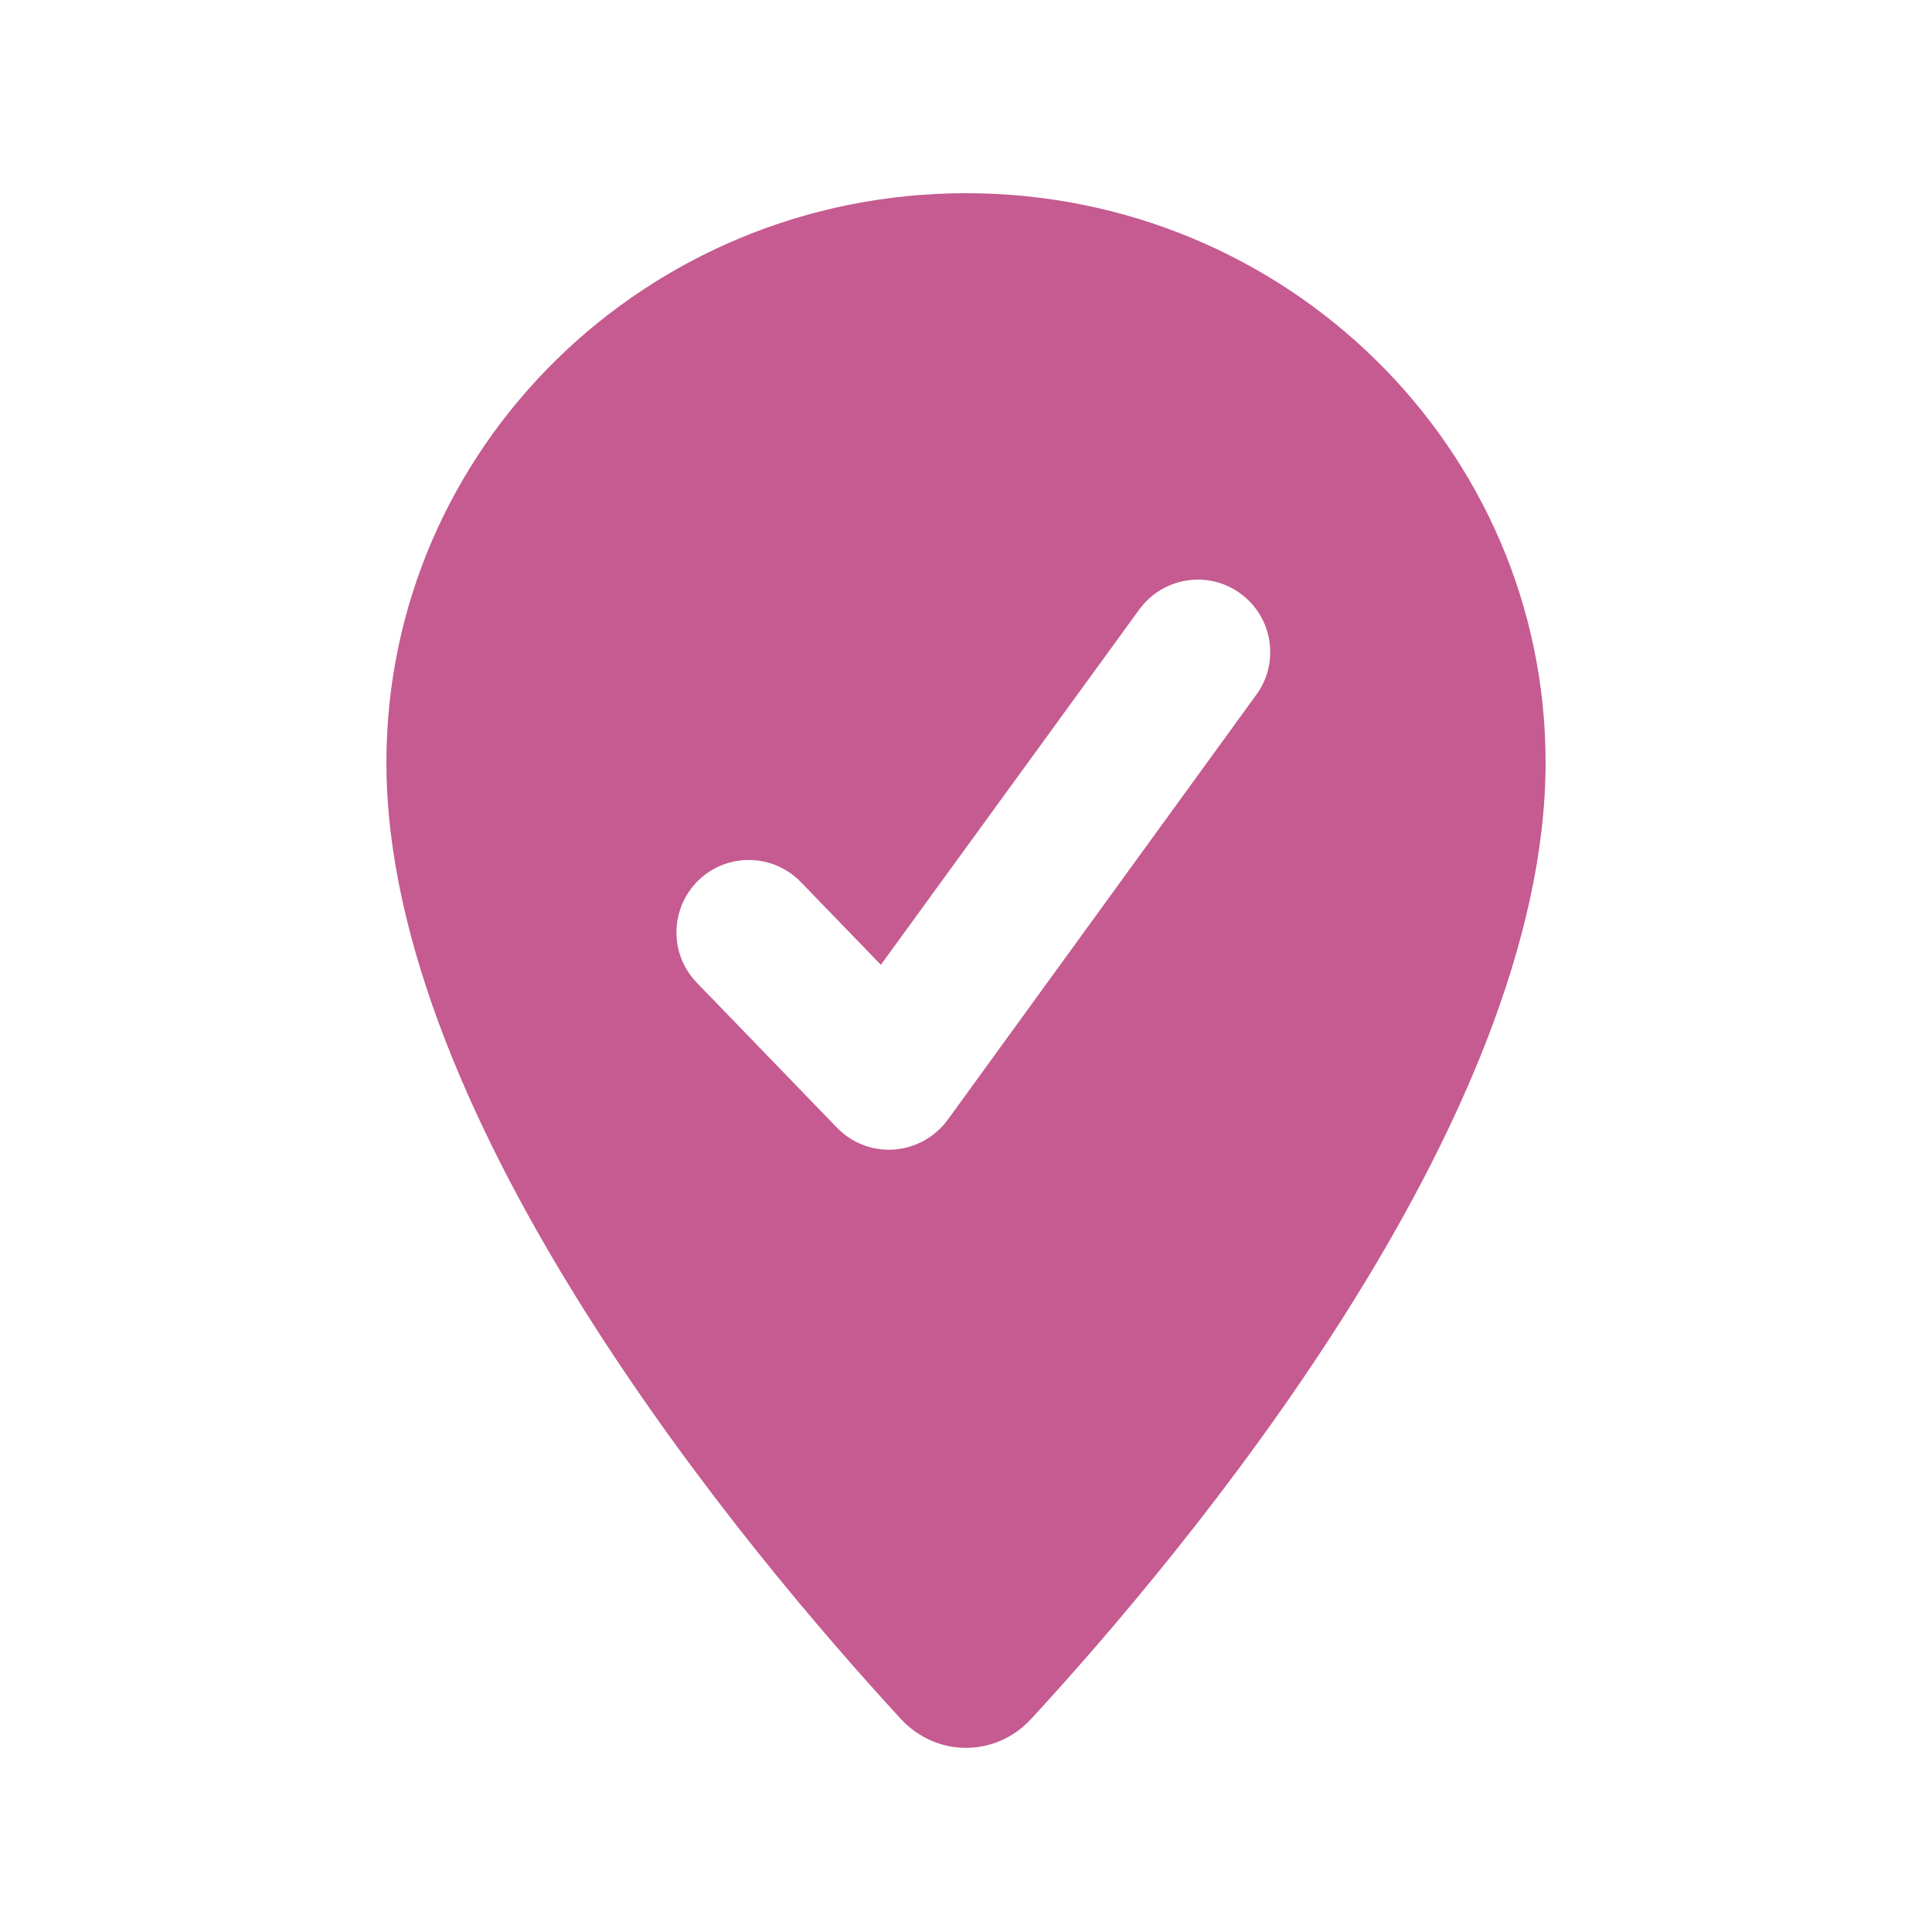 <svg viewBox="0 0 640 640" version="1.1" xmlns="http://www.w3.org/2000/svg" id="Layer_1">
  
  <defs>
    <style>
      .st0 {
        fill: #c55b90;
      }
    </style>
  </defs>
  <path d="M320,64c106,0,192,84.4,192,188.6,0,119.3-120.2,262.3-170.4,316.8-11.8,12.8-31.4,12.8-43.2,0-50.2-54.5-170.4-197.5-170.4-316.8,0-104.2,86-188.6,192-188.6h0ZM410.9,196.6c-10.7-7.8-25.7-5.4-33.5,5.3l-85.6,117.7-26.5-27.4c-9.2-9.5-24.4-9.8-33.9-.6-9.5,9.2-9.8,24.4-.6,33.9l46.4,48c4.9,5.1,11.8,7.8,18.9,7.3s13.6-4.1,17.8-9.8l102.3-140.9c7.8-10.7,5.4-25.7-5.3-33.5h0Z" class="st0"></path>
</svg>